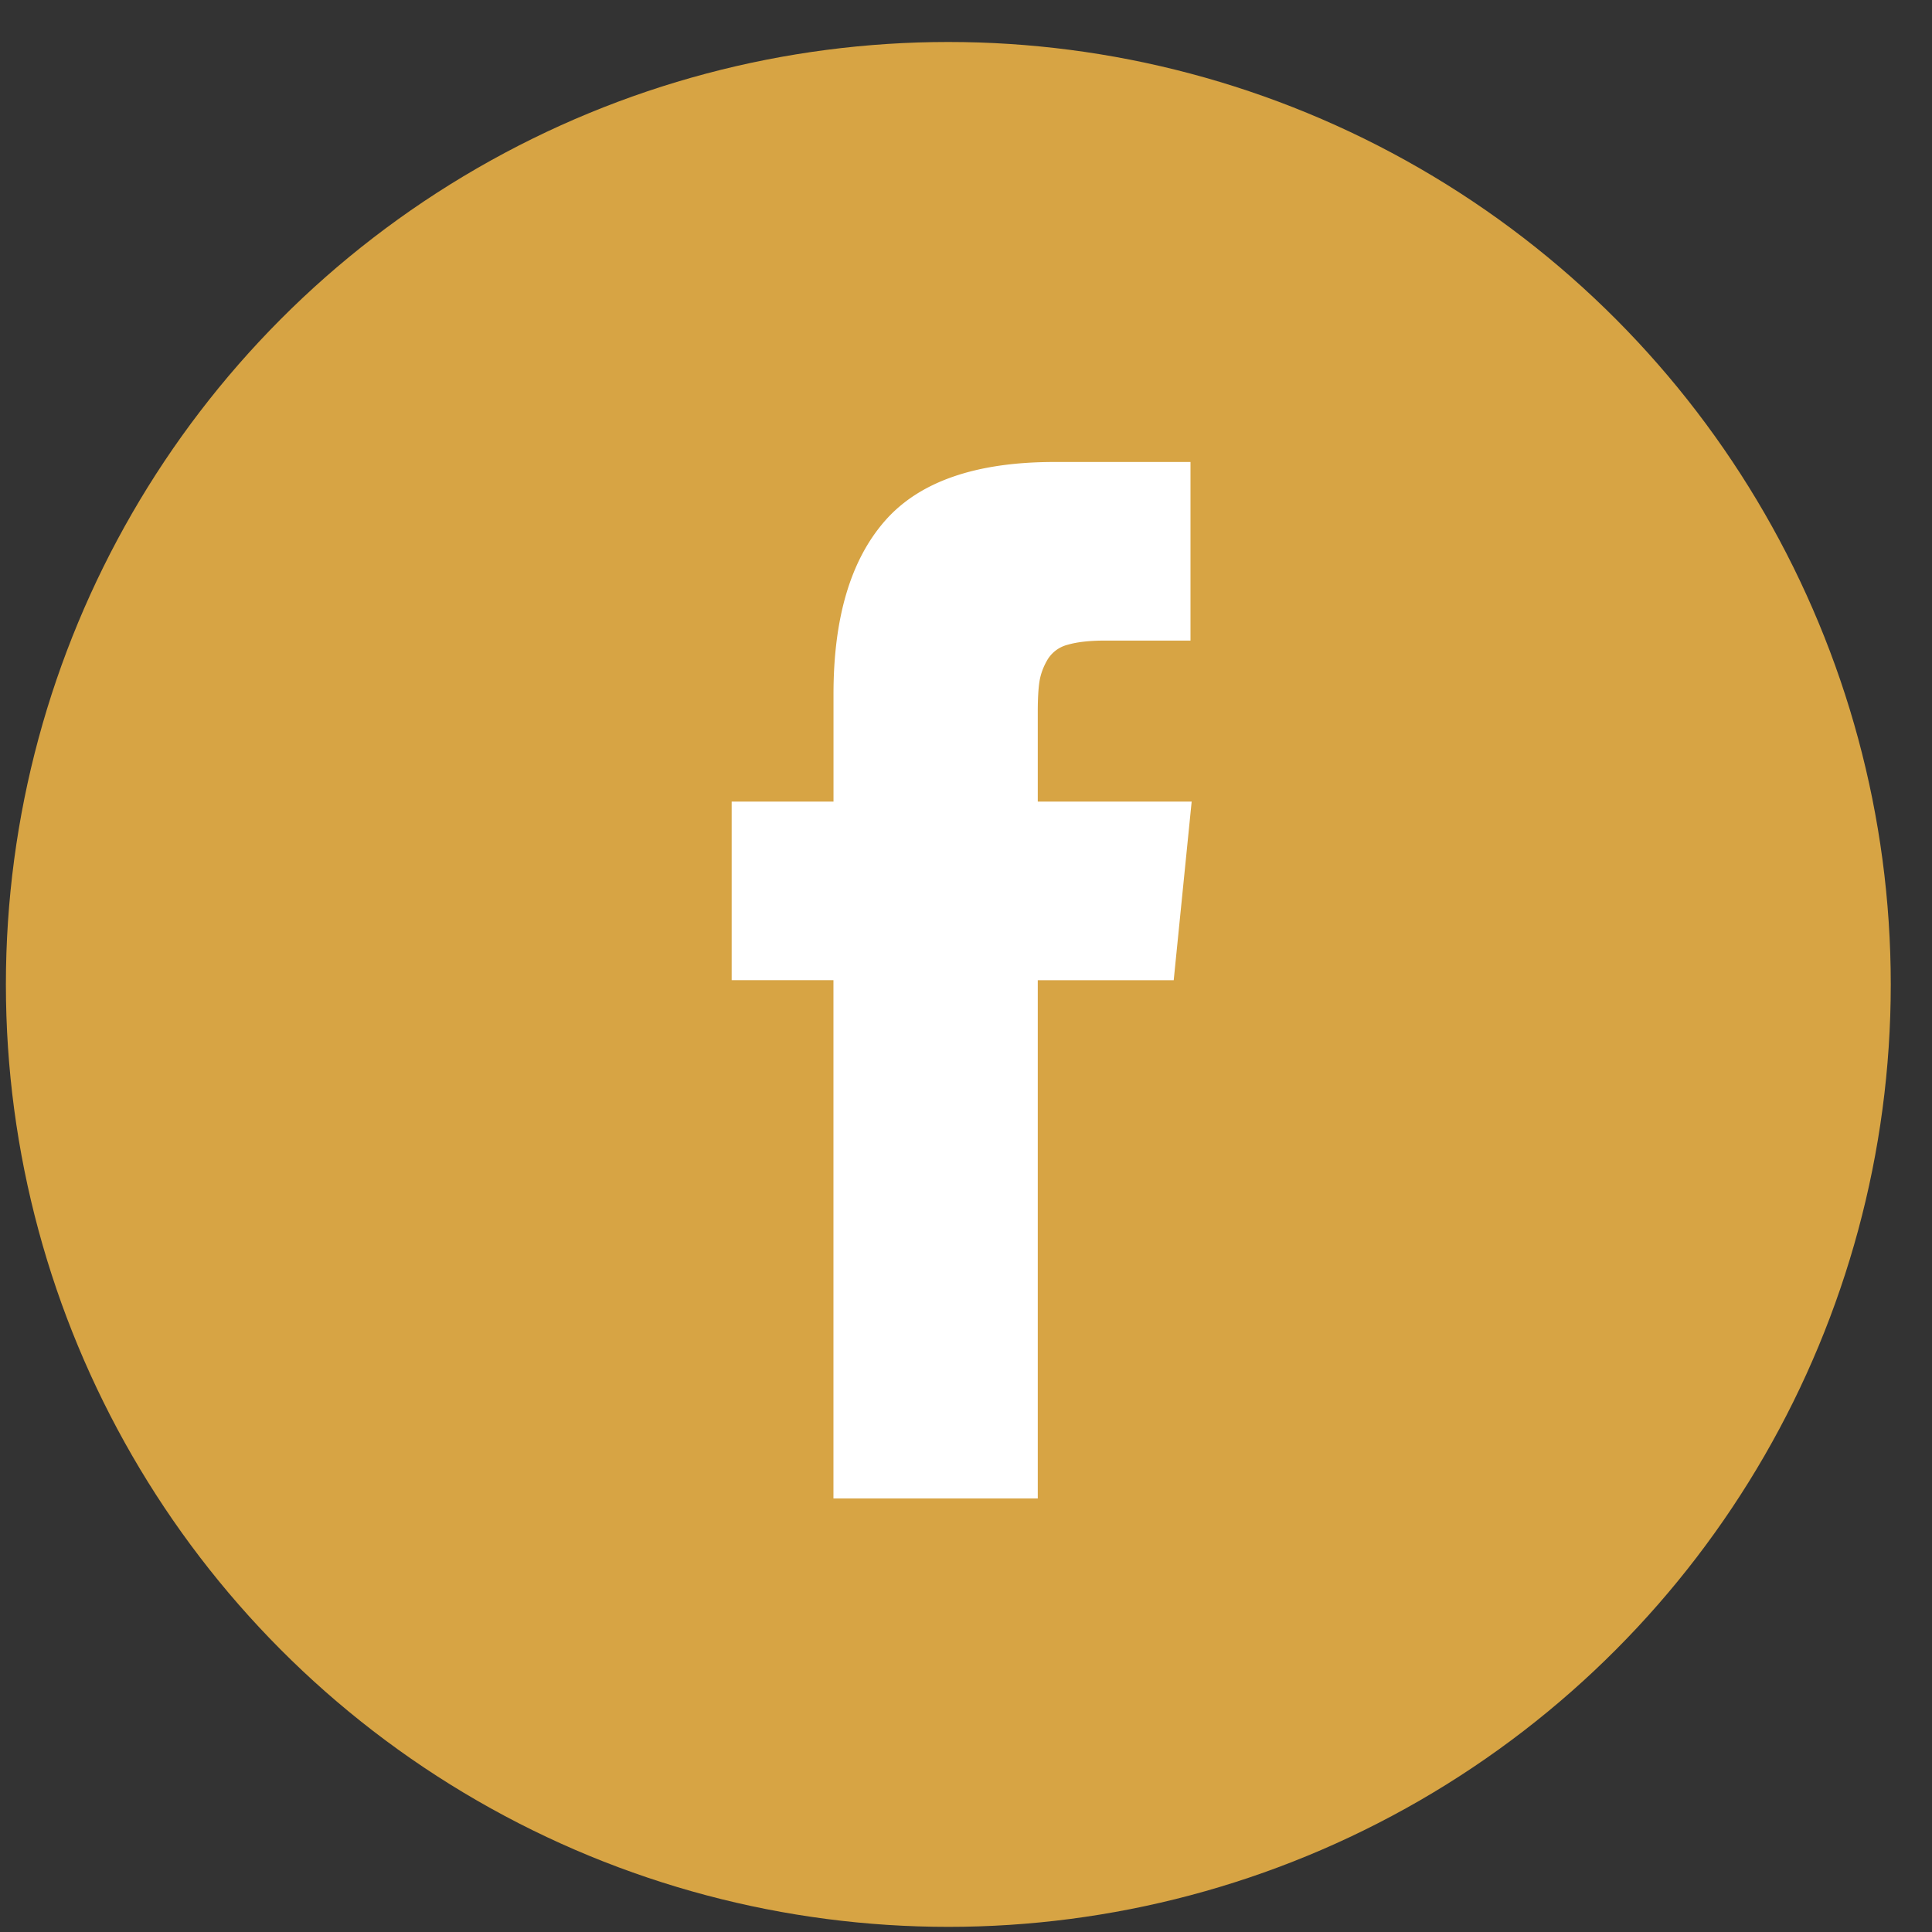 <svg width="41" height="41" viewBox="0 0 41 41" fill="none" xmlns="http://www.w3.org/2000/svg"><rect x="0" y="0" width="41" height="41" fill="#333333" stroke="none"/><circle cx="20.125" cy="20.891" r="20" fill="#D7A444"/><g clip-path="url(#a)"><path d="M22.023 17.011v-1.895c0-.285.012-.505.037-.66.026-.157.083-.31.172-.461a.703.703 0 0 1 .432-.314c.2-.058.464-.087.795-.087h1.805v-3.79h-2.886c-1.67 0-2.868.416-3.597 1.248-.729.832-1.093 2.057-1.093 3.677v2.282h-2.161v3.79h2.16V31.8h4.336V20.802h2.885l.381-3.791h-3.266z" fill="#fff"/></g><defs><clipPath id="a"><path fill="#fff" transform="translate(9.297 9.135)" d="M0 0h22.222v23.333H0z"/></clipPath></defs></svg>